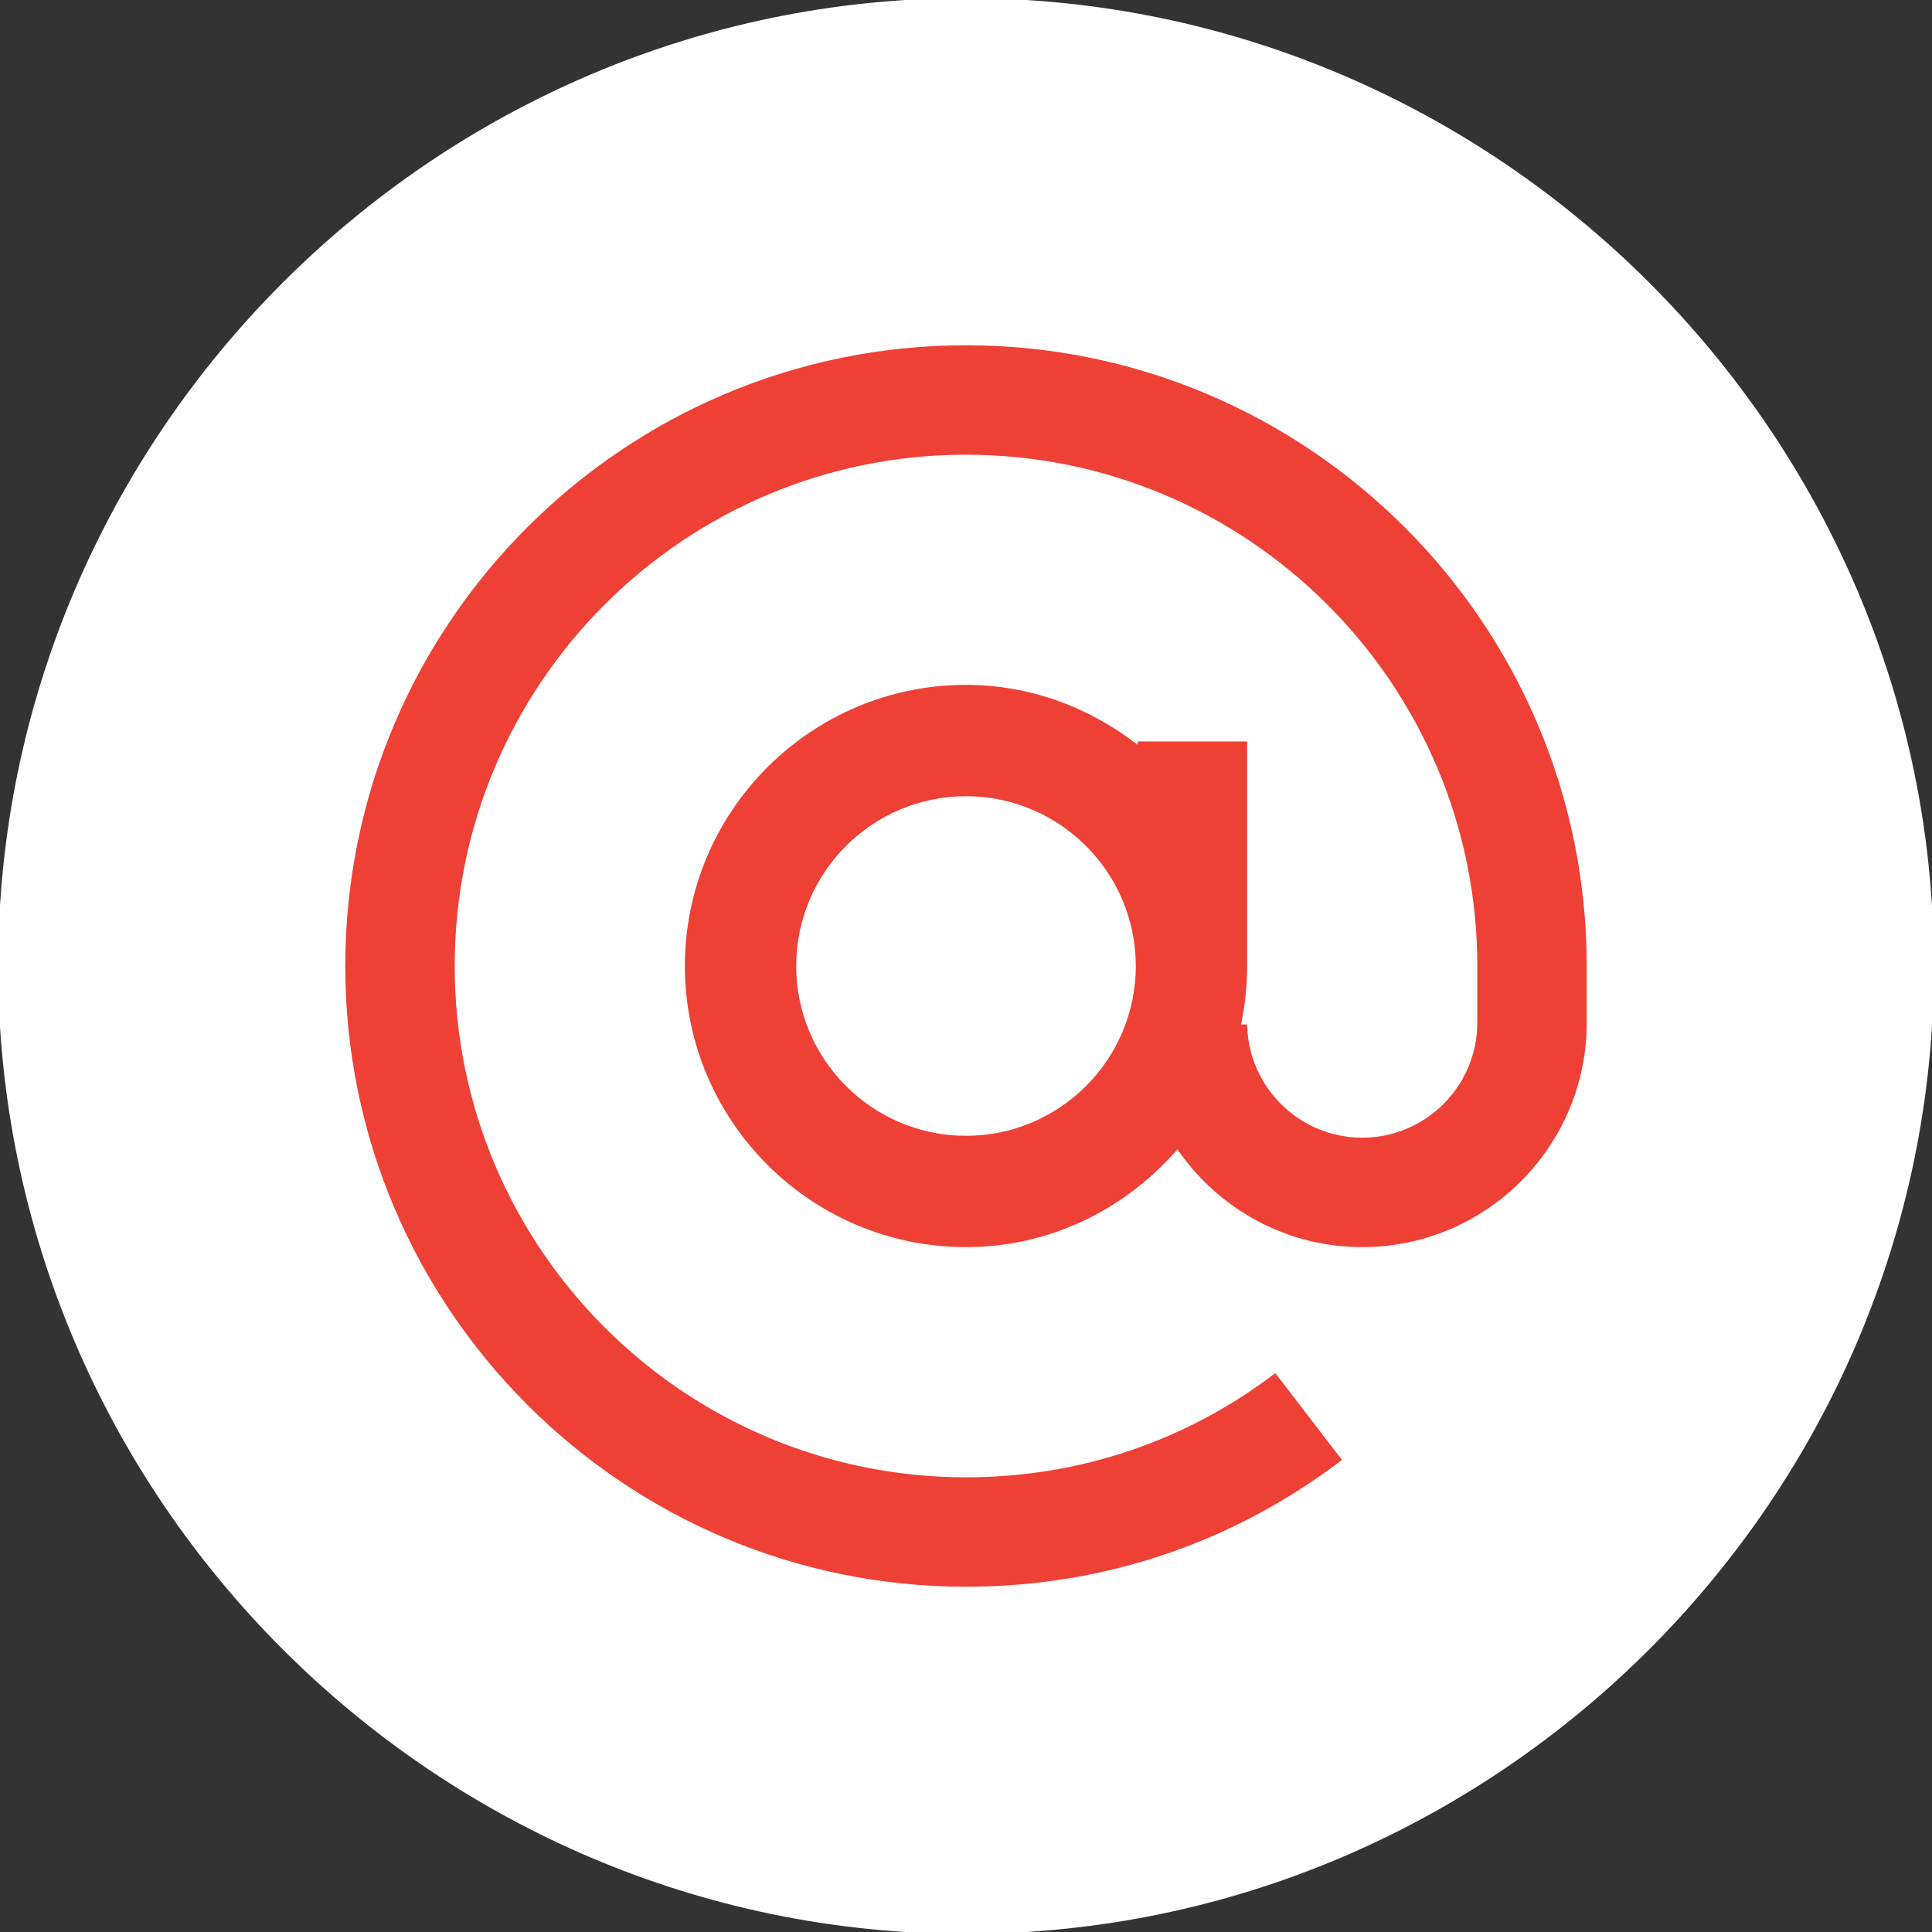 <svg xmlns="http://www.w3.org/2000/svg" xmlns:xlink="http://www.w3.org/1999/xlink" version="1.1" style="" xml:space="preserve" width="512" height="512">
  <rect width="100%" height="100%" fill="#333333" stroke="none"/>
  <rect id="backgroundrect" width="100%" height="100%" x="0" y="0" fill="none" stroke="none"/>

<g class="currentLayer" style=""><title>Layer 1</title><path fill="#ef4036" fill-opacity="1" stroke="none" stroke-opacity="1" stroke-width="1" stroke-dasharray="none" stroke-linejoin="miter" stroke-linecap="butt" stroke-dashoffset="" fill-rule="nonzero" opacity="1" marker-start="" marker-mid="" marker-end="" d="M76,273.5 C76,171.566 160.356,89 264.5,89 C368.644,89 453,171.566 453,273.5 C453,375.434 368.644,458 264.5,458 C160.356,458 76,375.434 76,273.5 Z" id="svg_22" class=""/><g id="svg_1" class="" fill="#ffffff" fill-opacity="1" stroke="none">
<g id="svg_2" fill="#ffffff" fill-opacity="1" stroke="none">
  <path d="M256,211c-24.814,0-45,20.186-45,45c0,24.814,20.186,45,45,45c24.814,0,45-20.186,45-45C301,231.186,280.814,211,256,211z" fill="#ffffff" id="svg_3" fill-opacity="1" stroke="none"/>
</g>
</g>
<g id="svg_4" class="" stroke-opacity="1" stroke="#ffffff" fill="#ffffff" fill-opacity="1">
	<g id="svg_5" stroke="#ffffff" fill="#ffffff" fill-opacity="1" stroke-opacity="1">
		<path d="M256,0C115.39,0,0,115.39,0,256s115.39,256,256,256s256-115.39,256-256S396.61,0,256,0z M421,271 c0,33.091-26.909,60-60,60c-20.273,0-38.152-10.161-49.017-25.596C298.23,320.971,278.354,331,256,331c-41.353,0-75-33.647-75-75 c0-41.353,33.647-75,75-75c16.948,0,32.426,5.865,45,15.383V196h30v60c0,5.136-0.529,10.151-1.518,15H331 c0,16.538,13.462,30,30,30c16.538,0,30-13.462,30-30v-15c0-74.443-60.557-135-135-135s-135,60.557-135,135s60.557,135,135,135 c30,0,58.374-9.609,82.061-27.803l18.281,23.789C327.353,409.237,292.665,421,256,421c-90.981,0-165-74.019-165-165 S165.019,91,256,91s165,74.019,165,165V271z" fill="#ffffff" id="svg_6" stroke="#ffffff" fill-opacity="1" stroke-opacity="1"/>
	</g>
</g>
<g id="svg_7">
</g><g id="svg_8">
</g><g id="svg_9">
</g><g id="svg_10">
</g><g id="svg_11">
</g><g id="svg_12">
</g><g id="svg_13">
</g><g id="svg_14">
</g><g id="svg_15">
</g><g id="svg_16">
</g><g id="svg_17">
</g><g id="svg_18">
</g><g id="svg_19">
</g><g id="svg_20">
</g><g id="svg_21">
</g></g></svg>